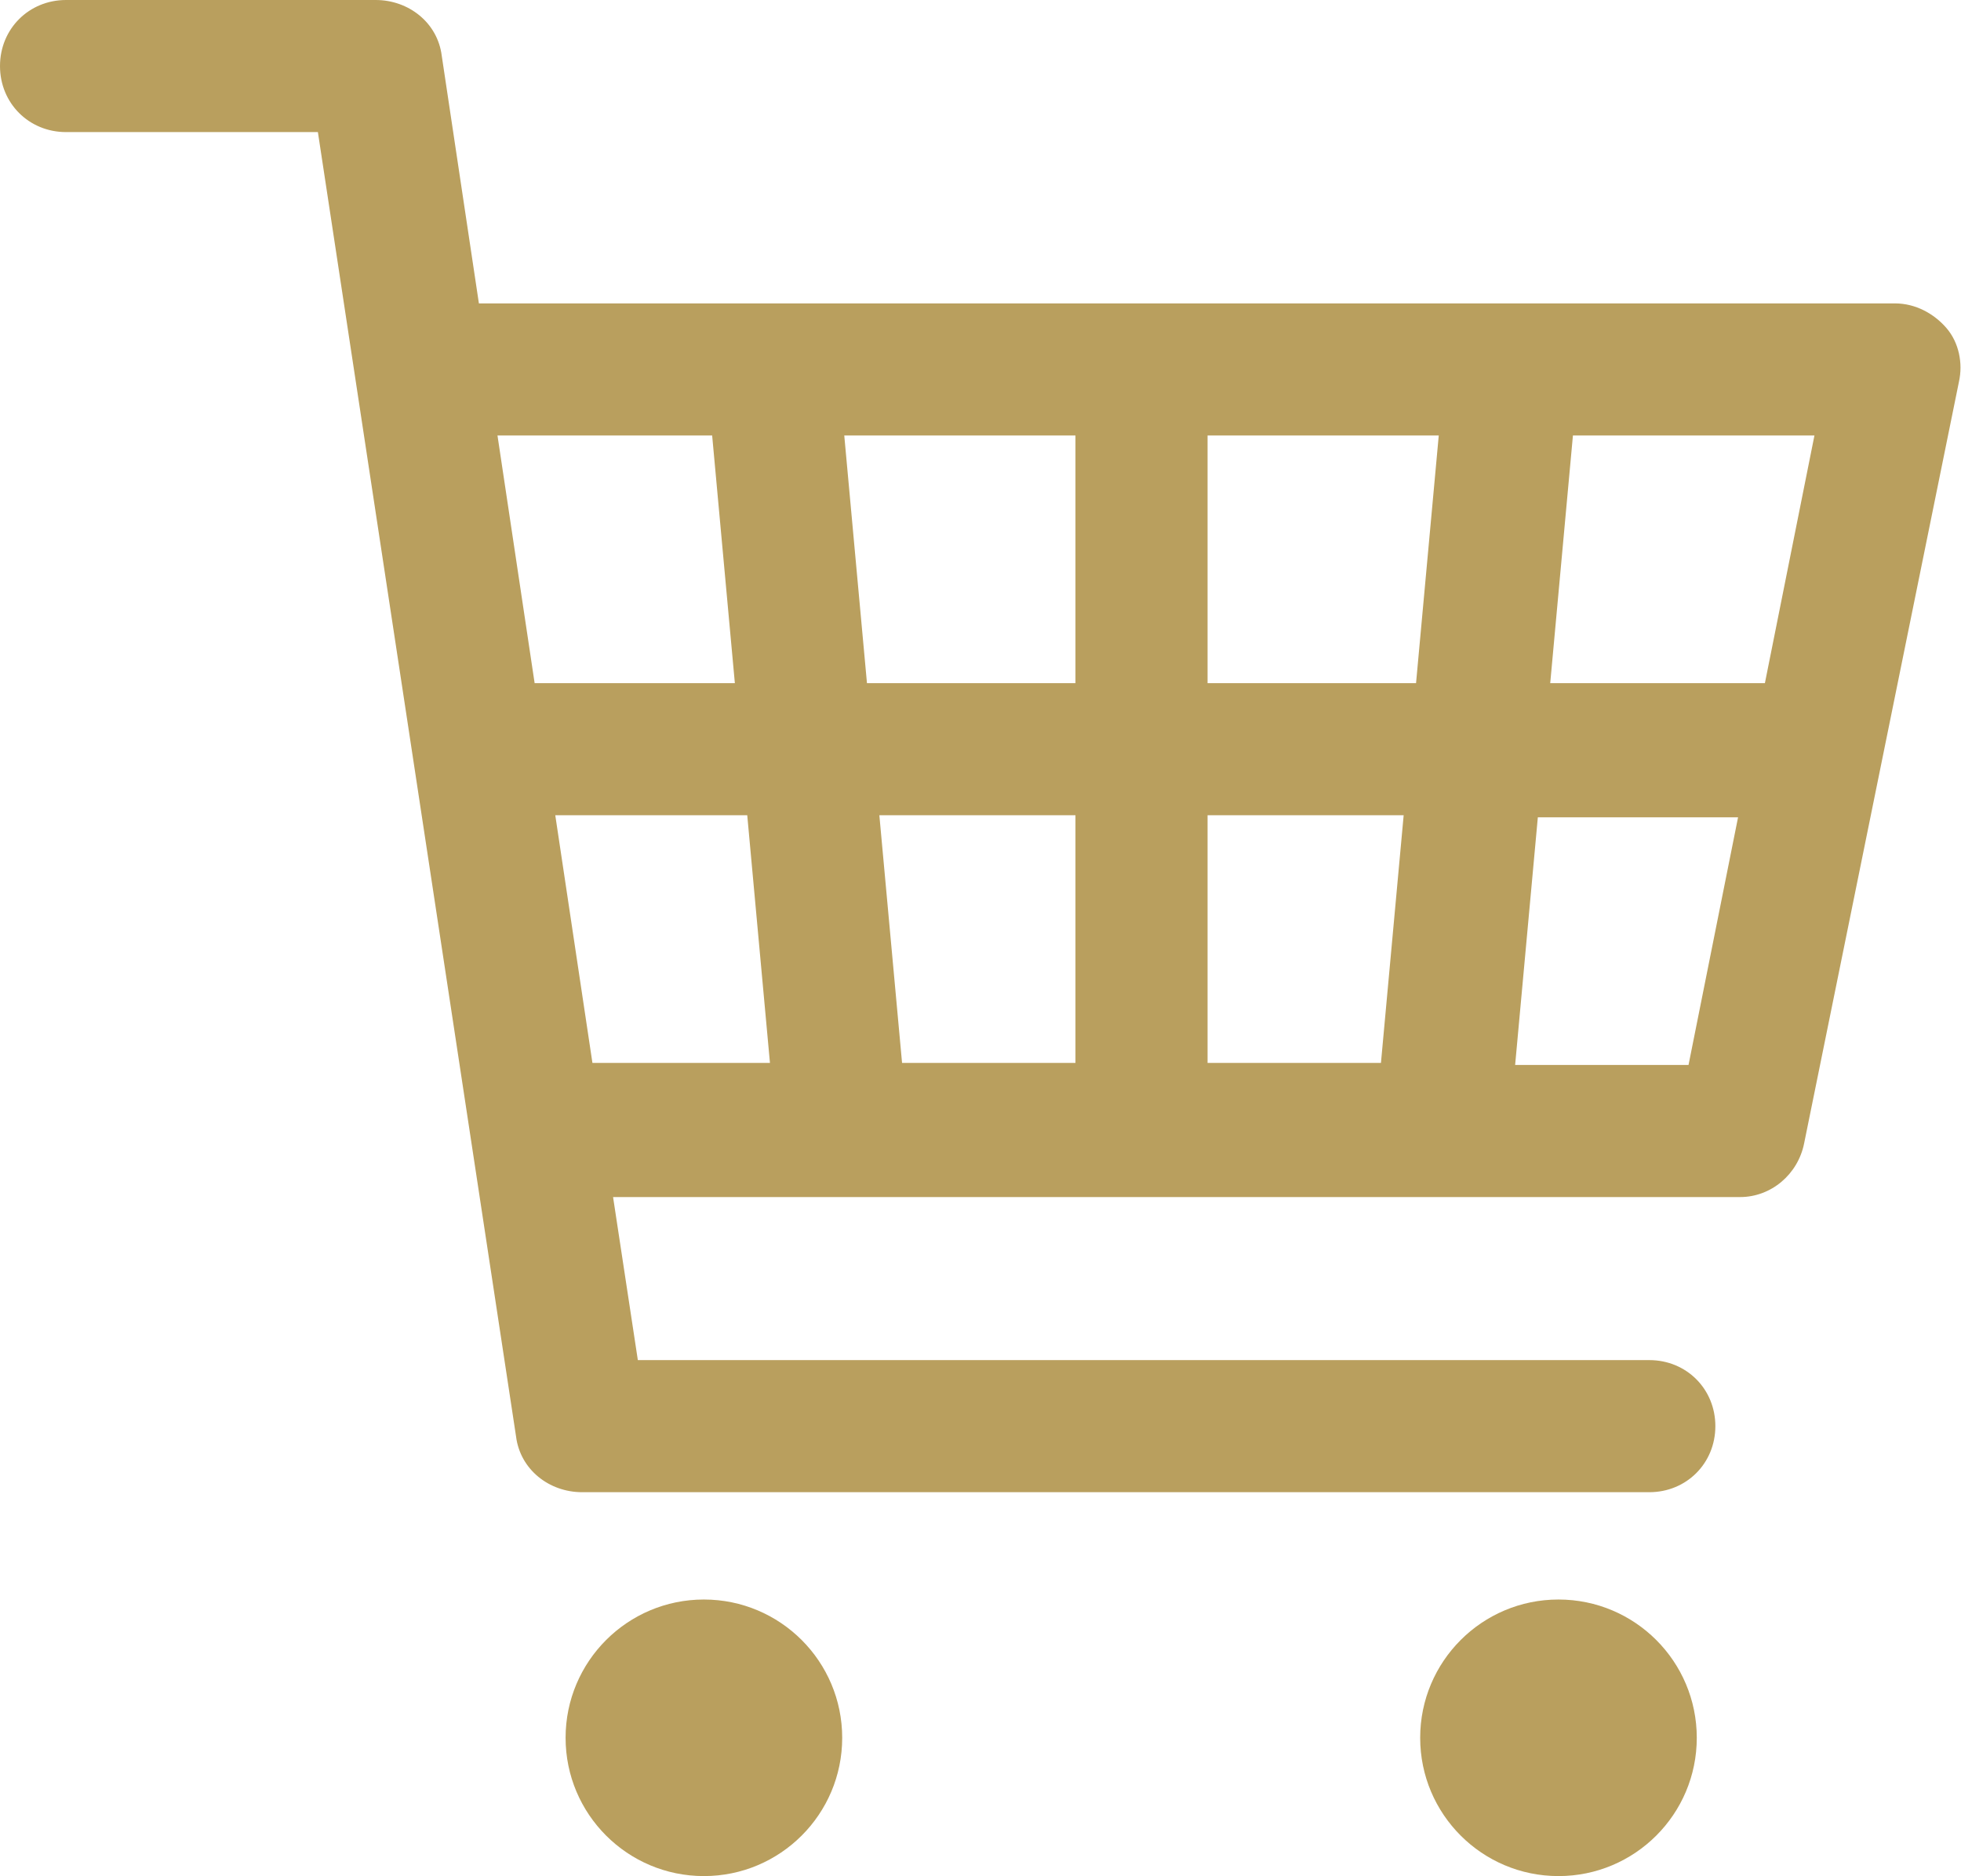 <?xml version="1.0" encoding="utf-8"?>
<!-- Generator: Adobe Illustrator 24.1.0, SVG Export Plug-In . SVG Version: 6.00 Build 0)  -->
<svg version="1.1" xmlns="http://www.w3.org/2000/svg" xmlns:xlink="http://www.w3.org/1999/xlink" x="0px" y="0px"
	 viewBox="0 0 95 90.9" style="enable-background:new 0 0 95 90.9;" xml:space="preserve">
<style type="text/css">
	.st0{fill:#B99F5E;}
</style>
<g id="Слой_2">
</g>
<g id="Слой_1">
	<g>
		<circle class="st0" cx="34.1" cy="84.2" r="6.7"/>
		<circle class="st0" cx="75.5" cy="84.2" r="6.7"/>
		<path class="st0" d="M94.3,15.9c-0.6-0.7-1.5-1.2-2.5-1.2H23.2l-1.8-12C21.2,1.1,19.8,0,18.2,0h-15C1.4,0,0,1.4,0,3.2
			s1.4,3.2,3.2,3.2h12.2L25,69.6c0.2,1.6,1.6,2.7,3.2,2.7h51.7c1.8,0,3.2-1.4,3.2-3.2c0-1.8-1.4-3.2-3.2-3.2h-49L29.7,58h54.6
			c1.5,0,2.8-1.1,3.1-2.6l7.5-36.9C95.1,17.6,94.9,16.6,94.3,15.9z M52.1,39.5v12h-8.4l-1.1-12H52.1z M42,33.1l-1.1-12h11.2v12H42z
			 M58.5,39.5H68l-1.1,12h-8.4V39.5z M58.5,33.1v-12h11.2l-1.1,12H58.5z M34.5,21.1l1.1,12h-9.7l-1.8-12H34.5z M26.9,39.5h9.3
			l1.1,12h-8.6L26.9,39.5z M73.4,51.6l1.1-12h9.7l-2.4,12H73.4z M85.5,33.1H75.1l1.1-12h11.7L85.5,33.1z"/>
	</g>
</g>
</svg>

